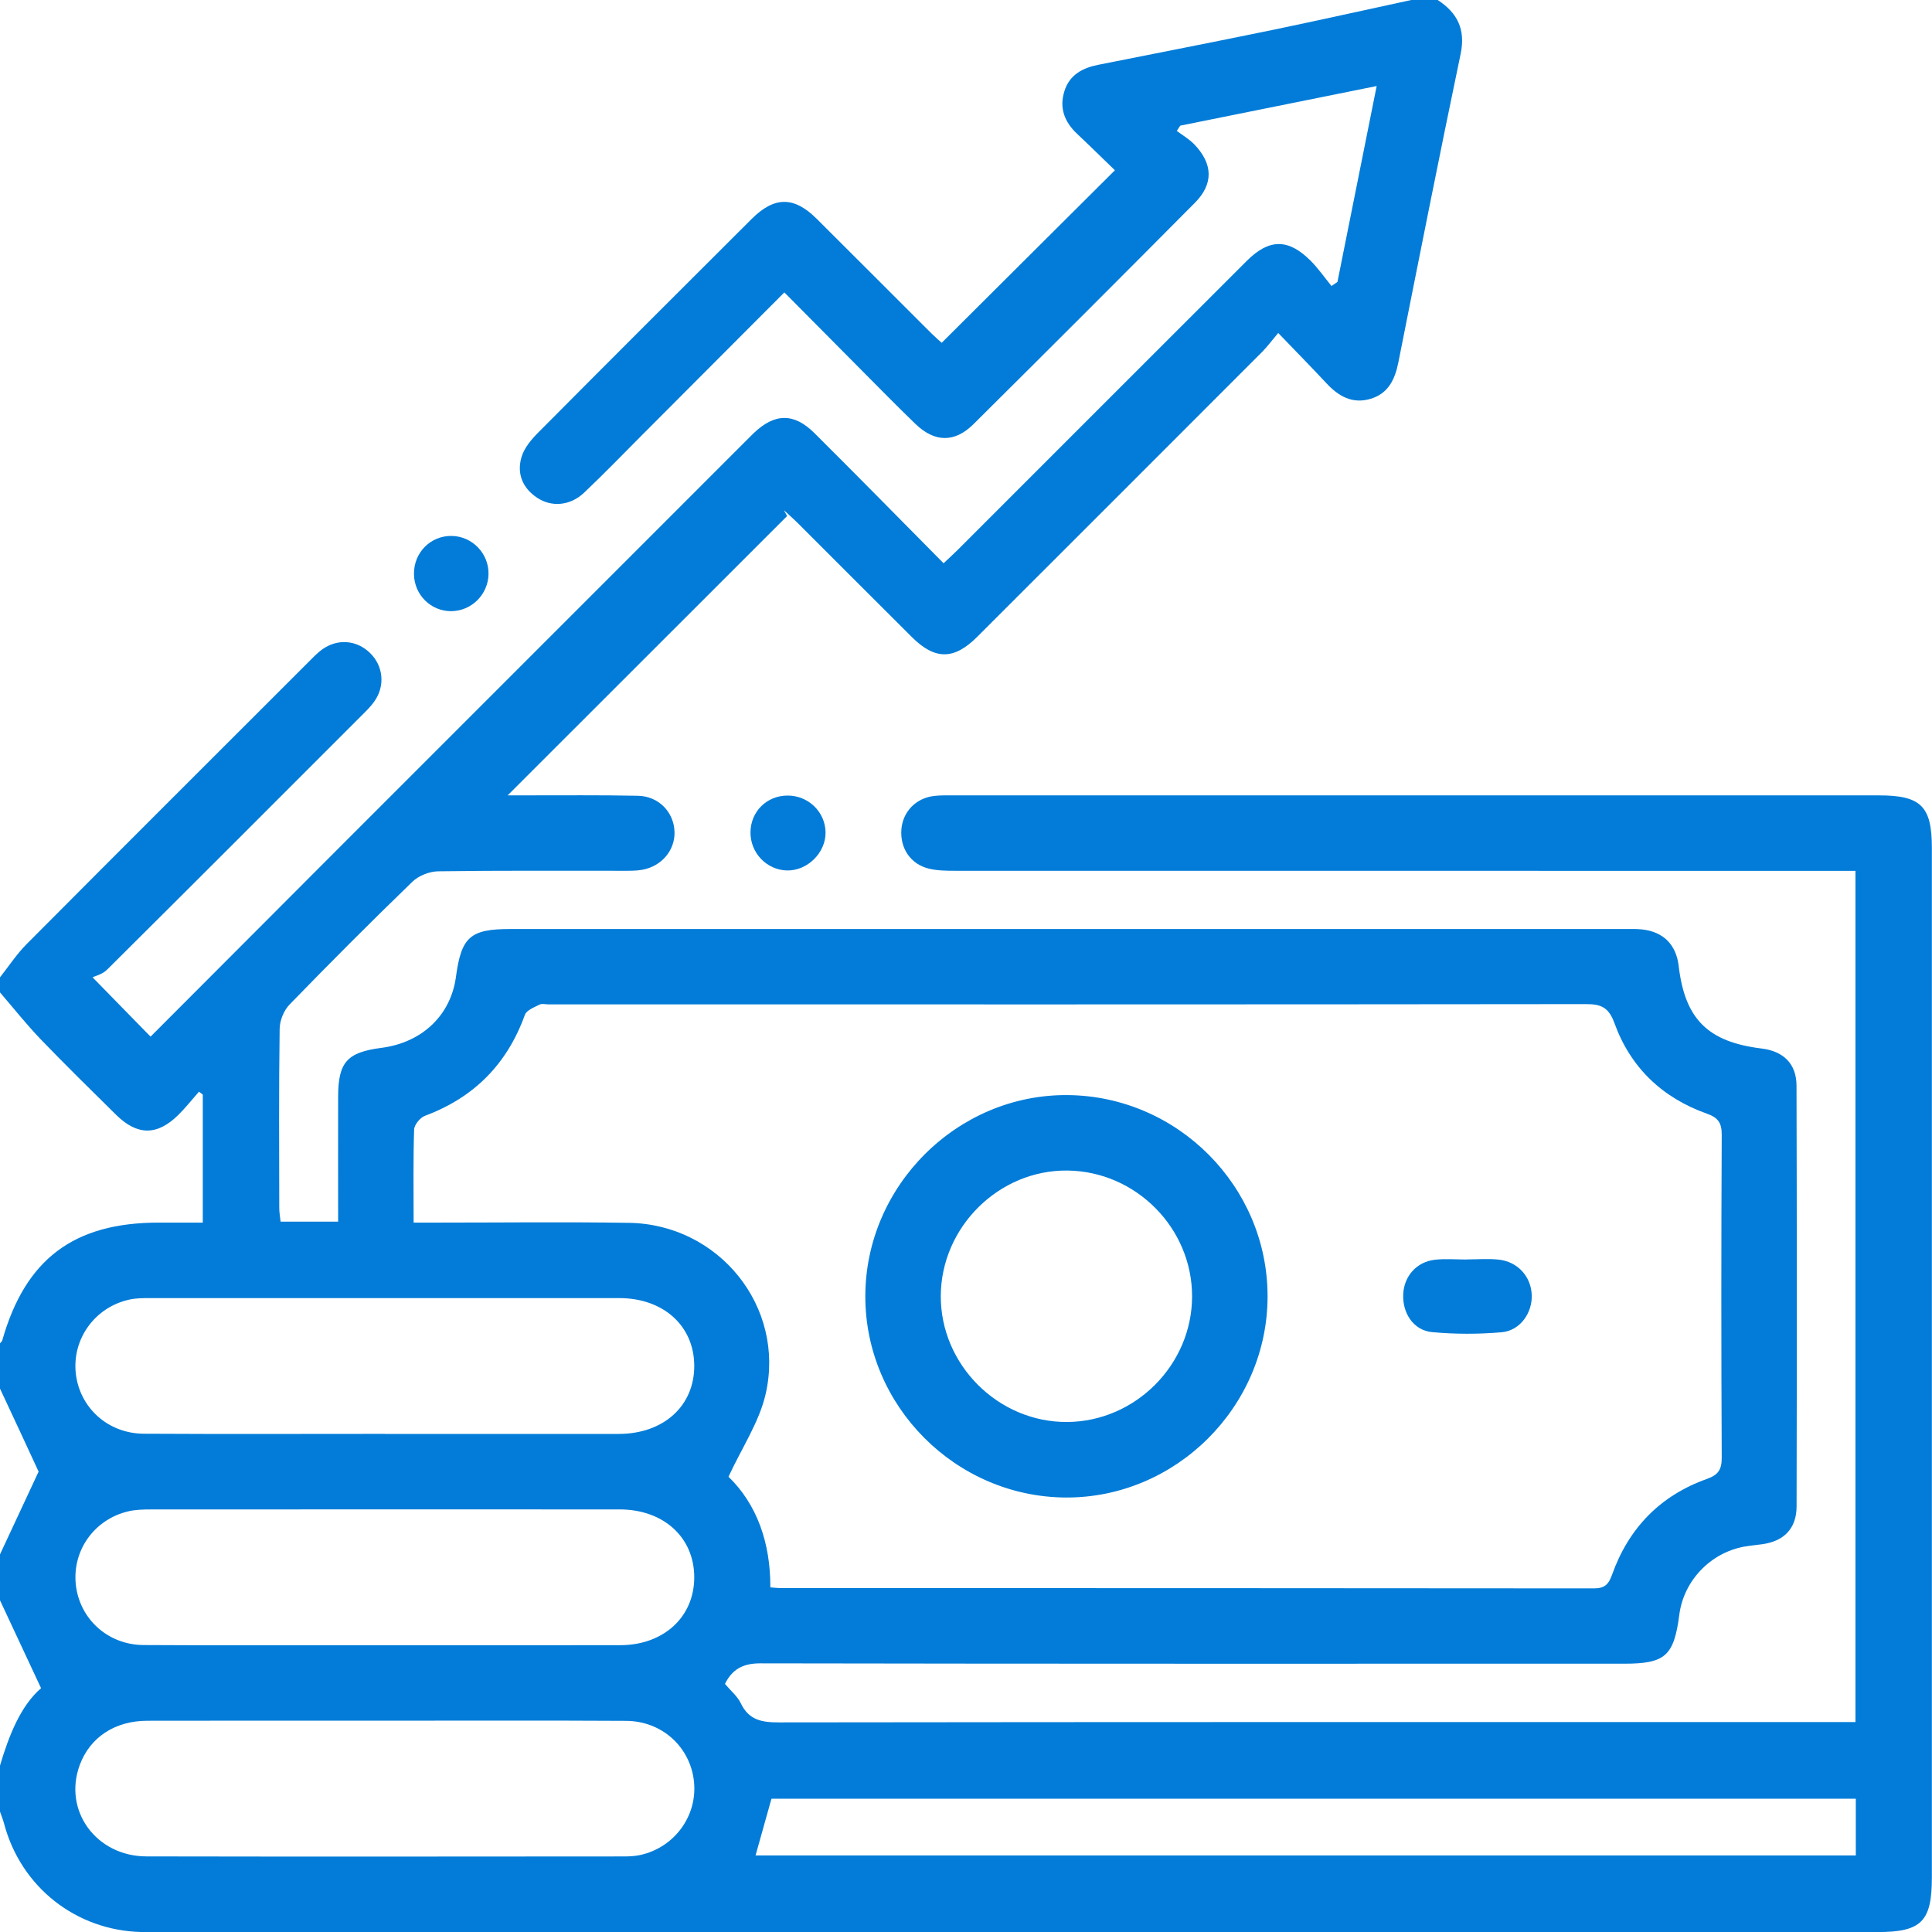 <svg width="55" height="55" viewBox="0 0 55 55" fill="none" xmlns="http://www.w3.org/2000/svg">
<g clip-path="url(#clip0_1_11475)">
<path d="M40.176 0C40.427 0 40.678 0 40.928 0C41.489 0.366 41.727 0.835 41.581 1.536C40.97 4.458 40.391 7.387 39.809 10.314C39.712 10.803 39.519 11.209 39.008 11.356C38.501 11.504 38.108 11.283 37.767 10.917C37.331 10.45 36.884 9.995 36.388 9.479C36.193 9.711 36.075 9.871 35.937 10.011C33.23 12.722 30.521 15.431 27.81 18.138C27.156 18.79 26.614 18.788 25.961 18.138C24.883 17.065 23.808 15.987 22.732 14.912C22.599 14.779 22.456 14.654 22.317 14.525C22.347 14.58 22.377 14.636 22.407 14.691C19.747 17.348 17.089 20.006 14.452 22.642C14.556 22.642 14.748 22.642 14.941 22.642C16.015 22.644 17.089 22.631 18.162 22.654C18.754 22.667 19.183 23.119 19.202 23.677C19.22 24.204 18.836 24.664 18.278 24.762C18.104 24.792 17.922 24.789 17.743 24.789C15.989 24.791 14.235 24.778 12.48 24.804C12.228 24.807 11.918 24.928 11.739 25.102C10.555 26.247 9.392 27.413 8.245 28.595C8.081 28.762 7.965 29.051 7.961 29.286C7.937 30.986 7.947 32.687 7.95 34.387C7.95 34.523 7.976 34.657 7.988 34.777H9.626C9.626 33.569 9.623 32.392 9.626 31.214C9.629 30.237 9.882 29.957 10.859 29.83C12.017 29.68 12.832 28.904 12.98 27.809C13.133 26.671 13.388 26.447 14.528 26.447C25.108 26.447 35.688 26.447 46.267 26.447C46.428 26.447 46.59 26.441 46.75 26.459C47.357 26.528 47.718 26.894 47.789 27.502C47.967 29.012 48.62 29.662 50.149 29.849C50.77 29.924 51.141 30.283 51.143 30.905C51.154 34.898 51.154 38.89 51.145 42.882C51.144 43.511 50.788 43.874 50.173 43.96C49.995 43.985 49.817 44 49.641 44.032C48.684 44.212 47.932 45.005 47.807 45.963C47.654 47.141 47.407 47.362 46.237 47.362C38.038 47.362 29.839 47.367 21.641 47.352C21.141 47.352 20.844 47.526 20.638 47.937C20.801 48.132 20.994 48.289 21.091 48.492C21.321 48.971 21.691 49.034 22.178 49.033C32.167 49.02 42.156 49.023 52.145 49.023H52.821V24.791H52.112C43.806 24.791 35.501 24.791 27.194 24.789C26.945 24.789 26.689 24.787 26.449 24.73C25.921 24.604 25.618 24.147 25.661 23.607C25.702 23.105 26.077 22.718 26.593 22.659C26.77 22.638 26.95 22.643 27.129 22.643C35.918 22.643 44.709 22.643 53.498 22.643C54.683 22.643 54.996 22.954 54.996 24.131C54.996 33.905 54.996 43.679 54.996 53.453C54.996 54.704 54.697 55.002 53.444 55.002C37.118 55.002 20.792 55.002 4.466 55.002C4.323 55.002 4.18 55.003 4.036 55.001C2.167 54.962 0.592 53.72 0.115 51.91C0.084 51.793 0.036 51.679 -0.004 51.564C-0.004 51.135 -0.004 50.706 -0.004 50.275C0.255 49.401 0.586 48.564 1.169 48.059C0.75 47.163 0.374 46.356 -0.004 45.549C-0.004 45.119 -0.004 44.69 -0.004 44.259C0.373 43.452 0.749 42.644 1.099 41.894C0.755 41.147 0.378 40.338 0 39.531C0 39.102 0 38.672 0 38.242C0.022 38.214 0.055 38.19 0.064 38.159C0.722 35.844 2.1 34.805 4.518 34.805C4.938 34.805 5.359 34.805 5.773 34.805V31.16C5.737 31.133 5.7 31.105 5.665 31.078C5.468 31.3 5.284 31.535 5.073 31.743C4.473 32.334 3.907 32.331 3.305 31.736C2.579 31.021 1.852 30.306 1.145 29.572C0.743 29.151 0.38 28.693 0 28.252C0 28.109 0 27.966 0 27.823C0.251 27.505 0.475 27.161 0.759 26.876C3.423 24.198 6.098 21.53 8.769 18.86C8.895 18.734 9.019 18.601 9.162 18.495C9.602 18.173 10.15 18.215 10.534 18.589C10.91 18.955 10.97 19.519 10.662 19.96C10.55 20.121 10.406 20.259 10.267 20.397C7.863 22.803 5.459 25.21 3.046 27.607C2.912 27.74 2.695 27.791 2.634 27.821C3.282 28.484 3.776 28.988 4.286 29.511C6.126 27.668 7.996 25.792 9.869 23.918C13.653 20.133 17.439 16.348 21.223 12.563C21.3 12.486 21.374 12.41 21.451 12.336C22.049 11.761 22.599 11.746 23.186 12.33C24.416 13.553 25.63 14.792 26.862 16.035C27.026 15.88 27.144 15.774 27.256 15.662C30.004 12.915 32.749 10.167 35.498 7.422C36.13 6.792 36.677 6.789 37.308 7.42C37.528 7.64 37.707 7.9 37.905 8.142L38.074 8.027C38.442 6.188 38.81 4.349 39.191 2.449C37.259 2.838 35.428 3.207 33.599 3.577C33.566 3.626 33.533 3.677 33.501 3.726C33.669 3.853 33.857 3.962 34.001 4.112C34.531 4.664 34.549 5.236 34.02 5.769C31.926 7.878 29.824 9.98 27.715 12.073C27.177 12.608 26.609 12.597 26.061 12.069C25.52 11.547 24.995 11.009 24.464 10.476C23.76 9.769 23.057 9.058 22.329 8.324C20.942 9.715 19.604 11.057 18.264 12.399C17.721 12.944 17.186 13.498 16.626 14.028C16.232 14.4 15.704 14.443 15.294 14.172C14.871 13.892 14.707 13.476 14.848 13.007C14.925 12.75 15.127 12.51 15.323 12.313C17.341 10.281 19.369 8.258 21.396 6.235C22.044 5.588 22.601 5.585 23.246 6.225C24.338 7.31 25.424 8.402 26.514 9.489C26.636 9.609 26.766 9.721 26.808 9.759C28.465 8.109 30.081 6.498 31.739 4.847C31.405 4.525 31.036 4.161 30.659 3.806C30.302 3.469 30.151 3.071 30.302 2.593C30.448 2.129 30.819 1.933 31.265 1.845C32.913 1.517 34.563 1.195 36.209 0.856C37.533 0.581 38.853 0.286 40.176 0ZM11.776 34.805C12.044 34.805 12.239 34.805 12.433 34.805C14.258 34.805 16.085 34.783 17.91 34.812C20.462 34.853 22.365 37.197 21.797 39.682C21.614 40.485 21.119 41.216 20.739 42.04C21.546 42.821 21.936 43.92 21.93 45.189C22.058 45.199 22.145 45.21 22.231 45.21C29.946 45.21 37.66 45.21 45.375 45.218C45.687 45.218 45.794 45.101 45.894 44.823C46.366 43.501 47.264 42.575 48.592 42.102C48.916 41.987 49.016 41.836 49.014 41.493C48.999 38.432 48.999 35.371 49.014 32.311C49.016 31.968 48.914 31.817 48.59 31.703C47.323 31.253 46.418 30.392 45.96 29.127C45.801 28.688 45.591 28.584 45.157 28.585C35.312 28.597 25.468 28.593 15.623 28.593C15.534 28.593 15.429 28.563 15.357 28.6C15.206 28.677 14.989 28.759 14.942 28.891C14.436 30.294 13.494 31.244 12.097 31.765C11.96 31.816 11.793 32.02 11.789 32.158C11.761 33.015 11.775 33.874 11.775 34.805H11.776ZM10.96 40.821C13.178 40.821 15.395 40.823 17.613 40.821C18.896 40.819 19.773 40.02 19.764 38.869C19.754 37.74 18.884 36.956 17.631 36.954C13.179 36.952 8.726 36.953 4.273 36.954C4.077 36.954 3.876 36.954 3.687 36.996C2.706 37.208 2.053 38.111 2.157 39.091C2.262 40.069 3.068 40.81 4.094 40.815C6.383 40.828 8.671 40.819 10.96 40.819V40.821ZM10.952 46.836C13.187 46.836 15.423 46.839 17.657 46.835C18.898 46.833 19.768 46.026 19.764 44.894C19.759 43.764 18.89 42.971 17.641 42.97C13.188 42.968 8.736 42.969 4.283 42.971C4.07 42.971 3.85 42.977 3.646 43.026C2.685 43.255 2.06 44.133 2.157 45.097C2.256 46.076 3.061 46.824 4.085 46.831C6.374 46.845 8.663 46.835 10.952 46.836ZM10.955 48.984C8.702 48.984 6.449 48.981 4.196 48.986C3.268 48.988 2.559 49.46 2.269 50.249C1.793 51.543 2.735 52.845 4.172 52.848C8.696 52.857 13.221 52.852 17.744 52.849C17.905 52.849 18.069 52.843 18.224 52.809C19.203 52.594 19.86 51.691 19.756 50.715C19.652 49.735 18.847 48.994 17.822 48.989C15.533 48.976 13.244 48.984 10.955 48.984ZM52.831 51.206H21.962C21.803 51.771 21.656 52.295 21.509 52.82H52.831V51.206Z" fill="#027CD8"/>
<path d="M22.425 22.648C23.013 22.648 23.493 23.115 23.502 23.693C23.51 24.276 22.983 24.796 22.399 24.78C21.822 24.764 21.358 24.276 21.365 23.693C21.37 23.1 21.83 22.647 22.425 22.648Z" fill="#027CD8"/>
<path d="M12.845 17.399C12.262 17.4 11.792 16.932 11.785 16.343C11.777 15.729 12.262 15.243 12.867 15.257C13.447 15.271 13.914 15.755 13.907 16.337C13.901 16.92 13.423 17.397 12.845 17.398V17.399Z" fill="#027CD8"/>
<path d="M36.085 36.904C36.085 40.049 33.469 42.652 30.332 42.631C27.202 42.609 24.631 40.025 24.634 36.902C24.636 33.756 27.255 31.15 30.389 31.175C33.524 31.199 36.086 33.776 36.085 36.904ZM33.936 36.909C33.94 34.965 32.342 33.348 30.393 33.323C28.439 33.298 26.789 34.931 26.782 36.895C26.776 38.855 28.42 40.494 30.38 40.481C32.323 40.469 33.933 38.851 33.936 36.908V36.909Z" fill="#027CD8"/>
<path d="M41.755 35.853C42.058 35.853 42.365 35.826 42.665 35.859C43.206 35.917 43.584 36.339 43.605 36.861C43.627 37.376 43.273 37.882 42.747 37.927C42.092 37.983 41.424 37.984 40.77 37.923C40.239 37.874 39.92 37.382 39.947 36.838C39.972 36.33 40.327 35.923 40.844 35.863C41.144 35.828 41.451 35.856 41.755 35.856C41.755 35.855 41.755 35.854 41.755 35.852V35.853Z" fill="#027CD8"/>
</g>
<defs>
<clipPath id="clip0_1_11475">
<rect width="55" height="55" fill="white"/>
</clipPath>
</defs>
</svg>
